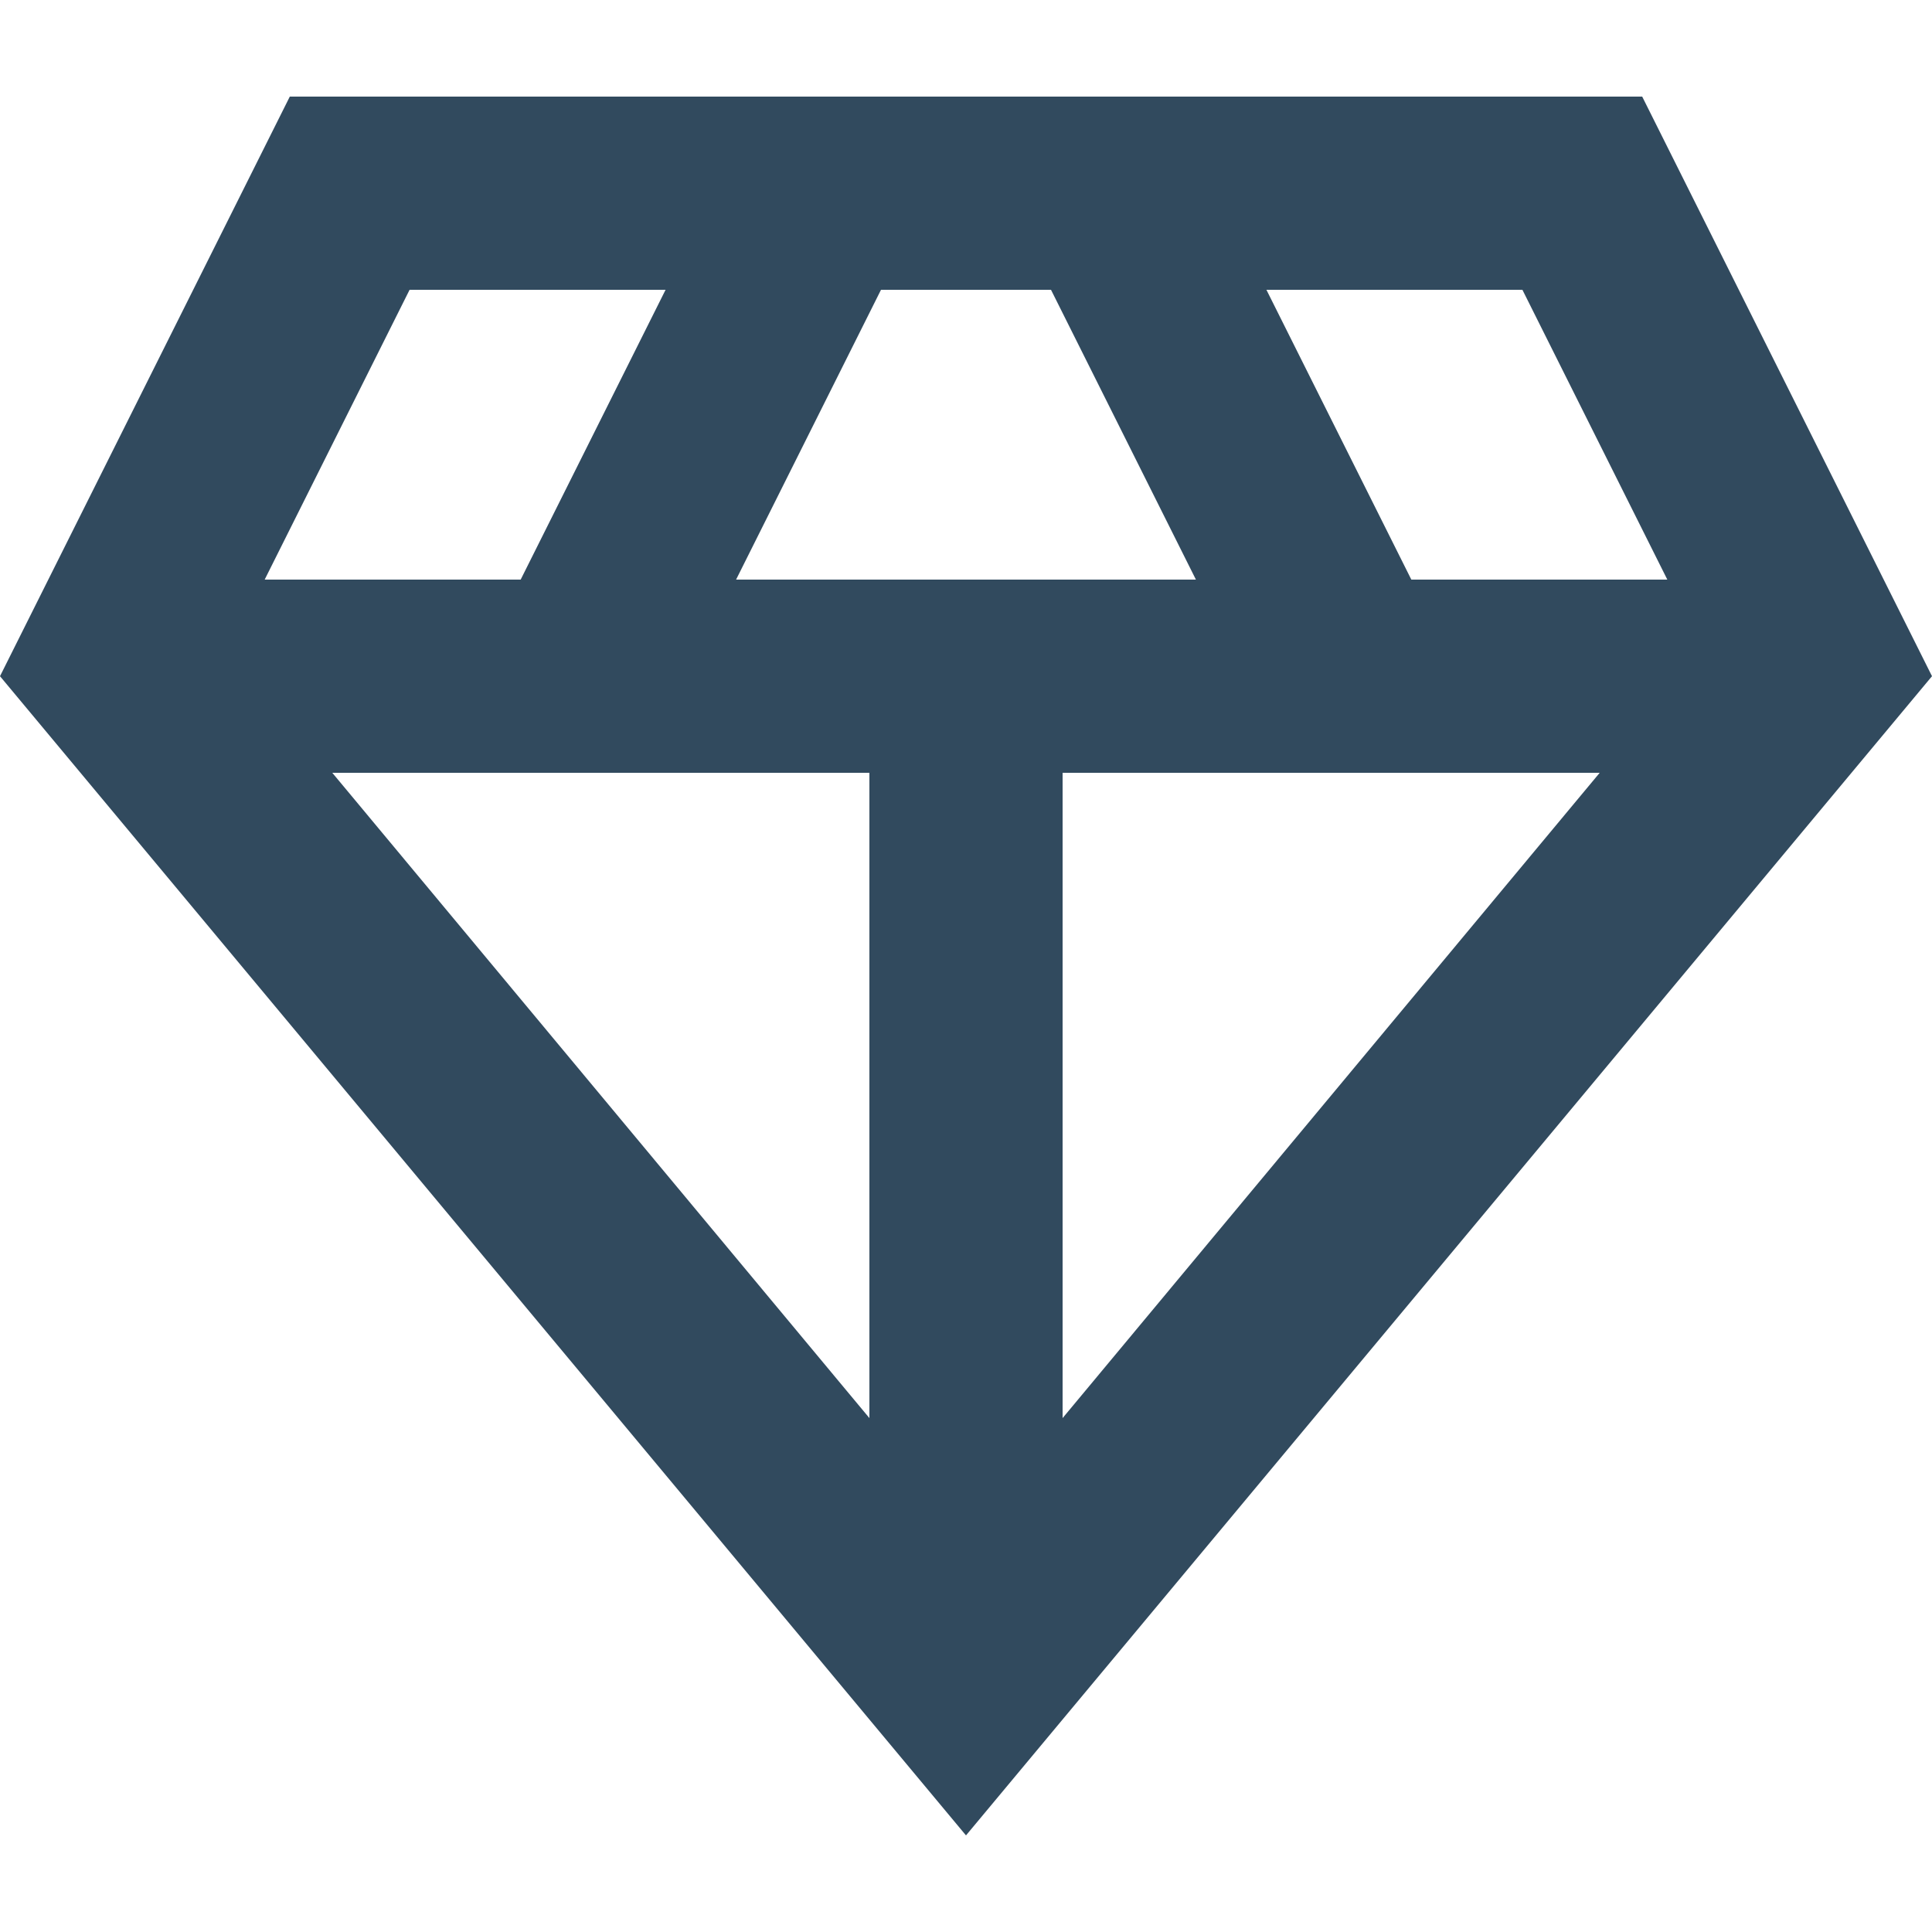 <svg xmlns="http://www.w3.org/2000/svg" version="1.1" viewBox="0 0 24 24" width="24" height="24"><path fill="none" d="M0 0h24v24H0z"/><path fill="#314a5e" fill-opacity="1" d="M20.4 1.2H3.6L0 8.4l12 14.4L24 8.4zm-11.256 6 1.8-3.6h2.112l1.8 3.6zM10.8 9.6v8.016L4.128 9.6zm2.4 0h6.672L13.2 17.616zm7.512-2.4h-3.18l-1.8-3.6h3.18zM5.088 3.6h3.18l-1.8 3.6h-3.18z"/></svg>